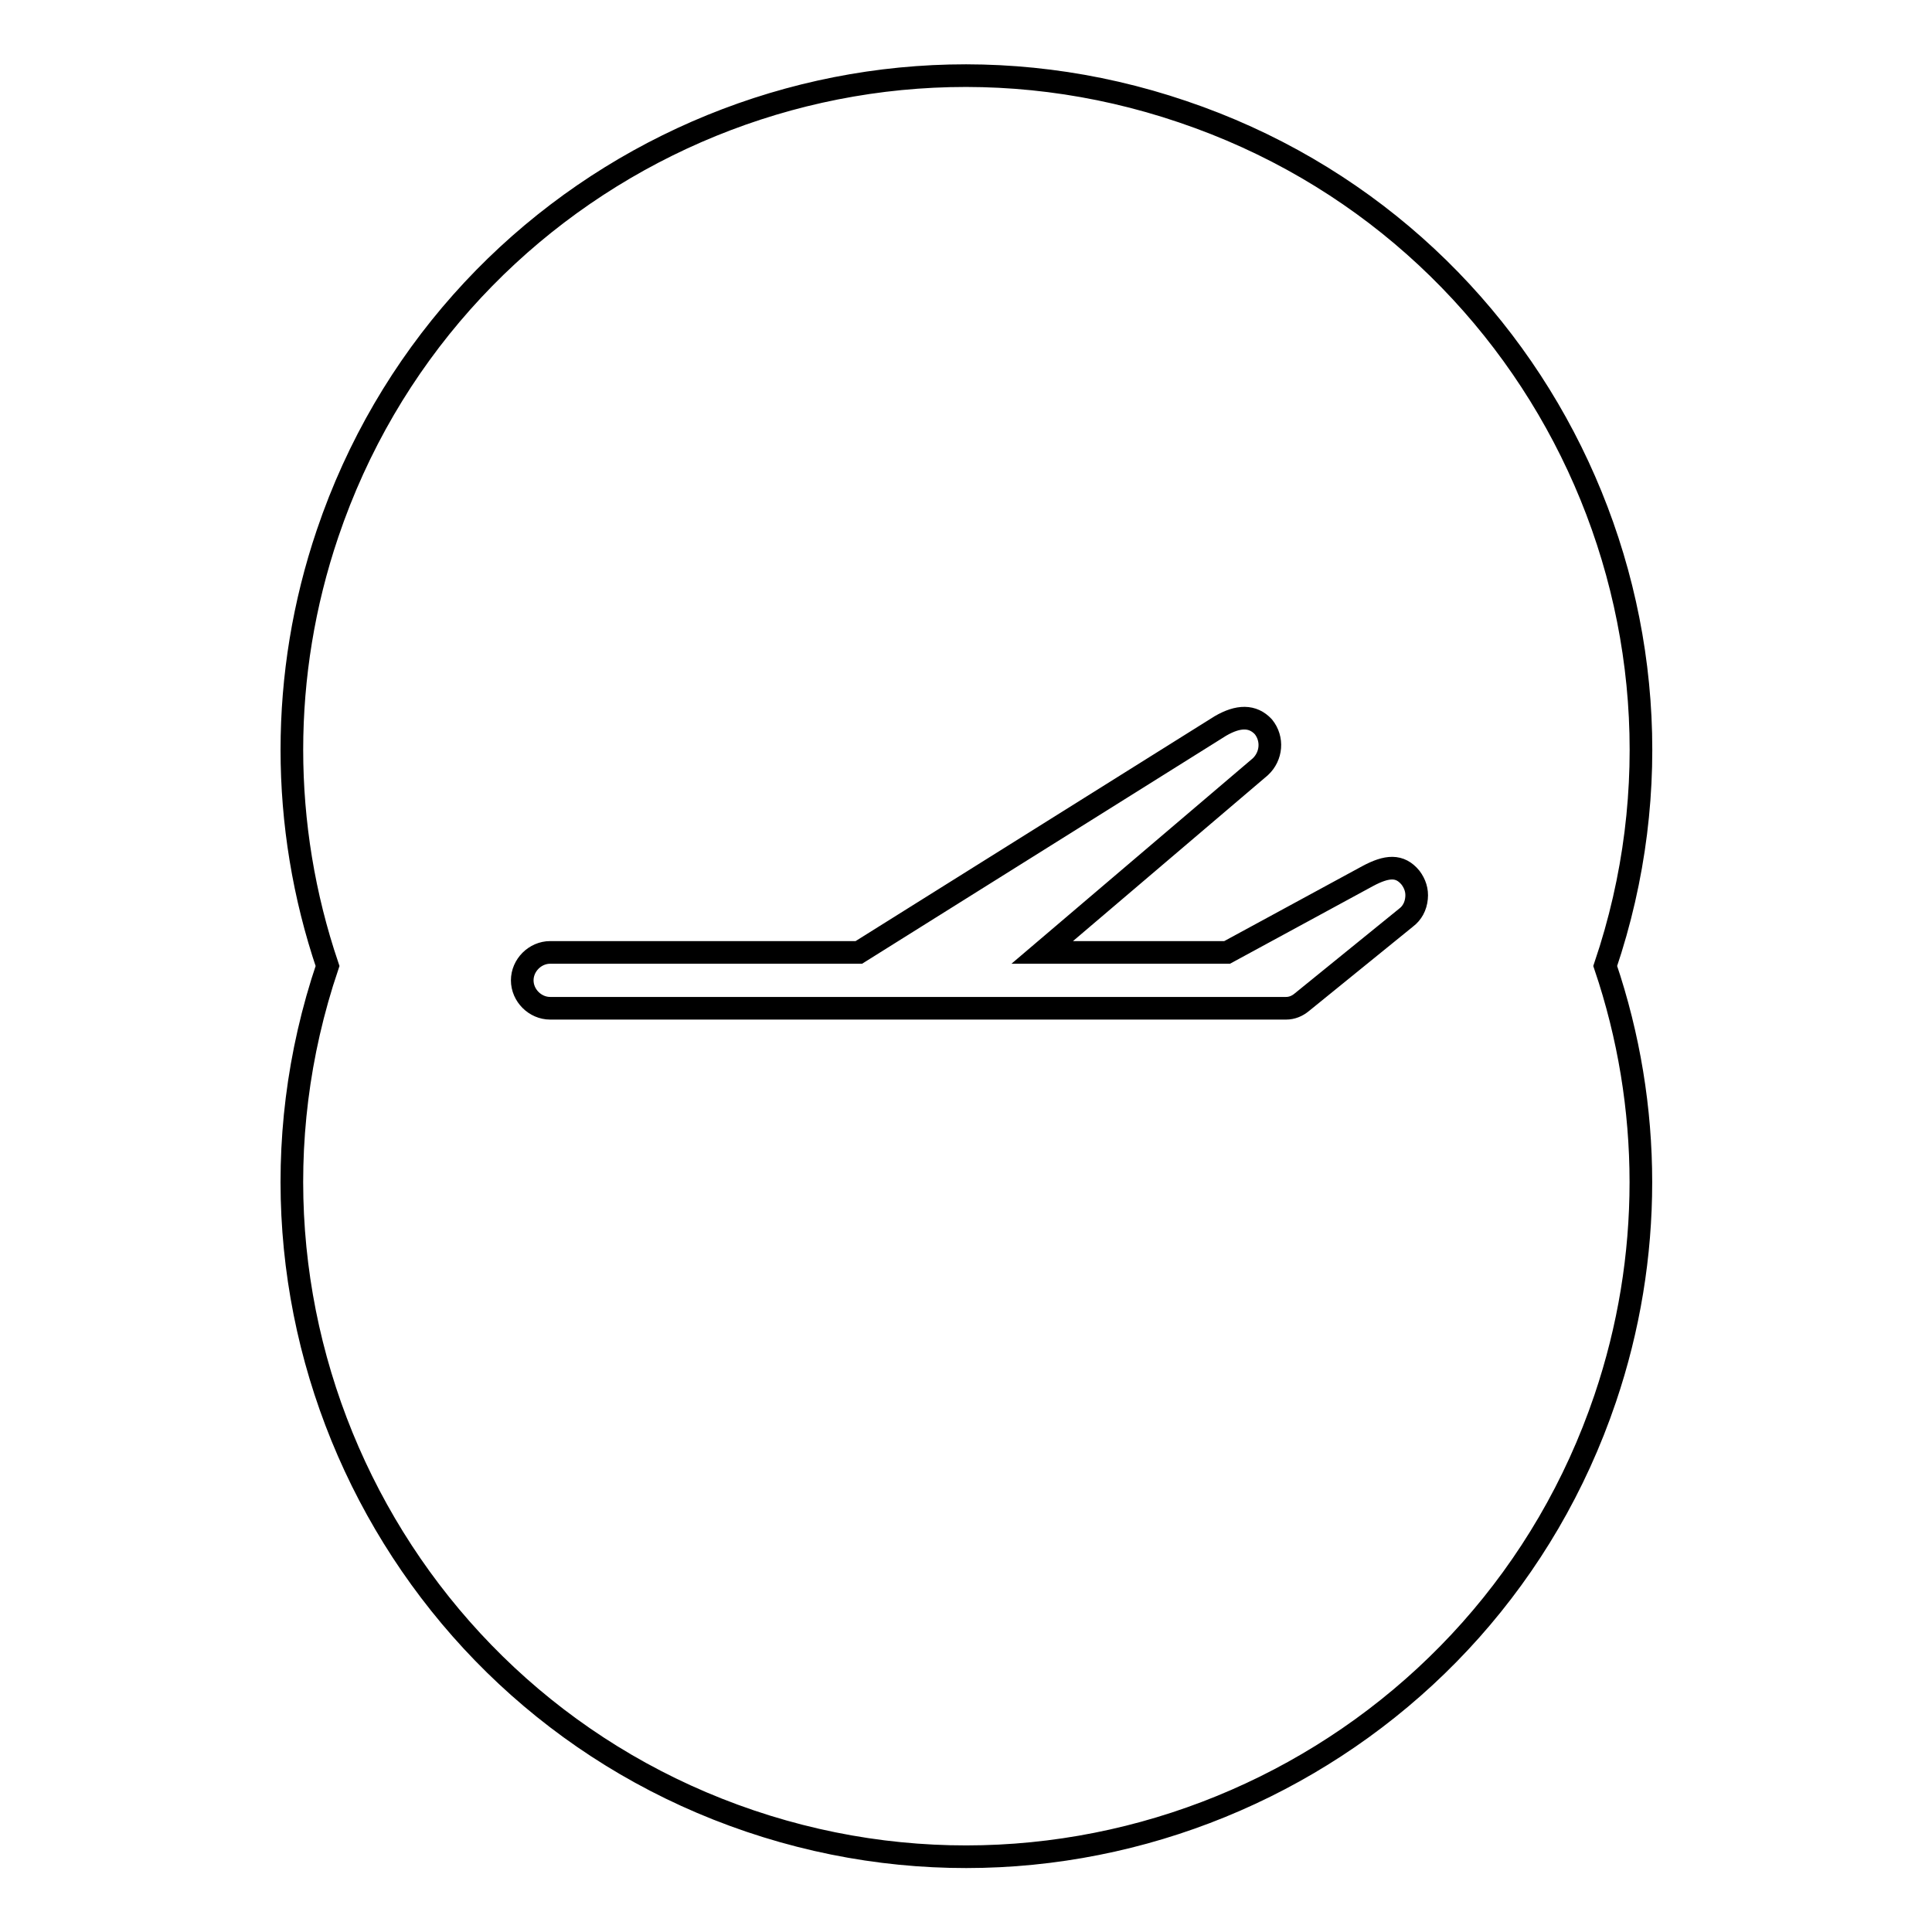 <?xml version="1.0" encoding="utf-8"?>
<!-- Svg Vector Icons : http://www.onlinewebfonts.com/icon -->
<!DOCTYPE svg PUBLIC "-//W3C//DTD SVG 1.1//EN" "http://www.w3.org/Graphics/SVG/1.1/DTD/svg11.dtd">
<svg version="1.1" xmlns="http://www.w3.org/2000/svg" xmlns:xlink="http://www.w3.org/1999/xlink" x="0px" y="0px" viewBox="0 0 256 256" enable-background="new 0 0 256 256" xml:space="preserve">
<g><g><path stroke-width="3" fill-opacity="0" stroke="#000000"  d="M43.4,128c-15.8,46.7,9.3,97.5,56,113.3c46.7,15.8,97.5-9.3,113.3-56c6.3-18.6,6.3-38.7,0-57.3c15.8-46.7-9.2-97.4-56-113.2C109.9-1.1,59.2,24,43.4,70.7C37.1,89.3,37.1,109.4,43.4,128z"/><path stroke-width="3" fill-opacity="0" stroke="#000000"  d="M186.3,121.6l-13.8,11.2c-0.6,0.5-1.3,0.8-2.1,0.8l-97.5,0c-2,0-3.7-1.7-3.7-3.7c0-2,1.7-3.7,3.7-3.7h40.9l47.9-30c2.4-1.4,4.3-1.4,5.7,0.1c1.3,1.6,1.1,3.9-0.4,5.3l-28.9,24.6h24.5l18.6-10.1c2.6-1.4,4.3-1.5,5.7,0.2c0.6,0.8,0.9,1.7,0.8,2.7C187.6,120.1,187.1,121,186.3,121.6z"/></g></g>
</svg>